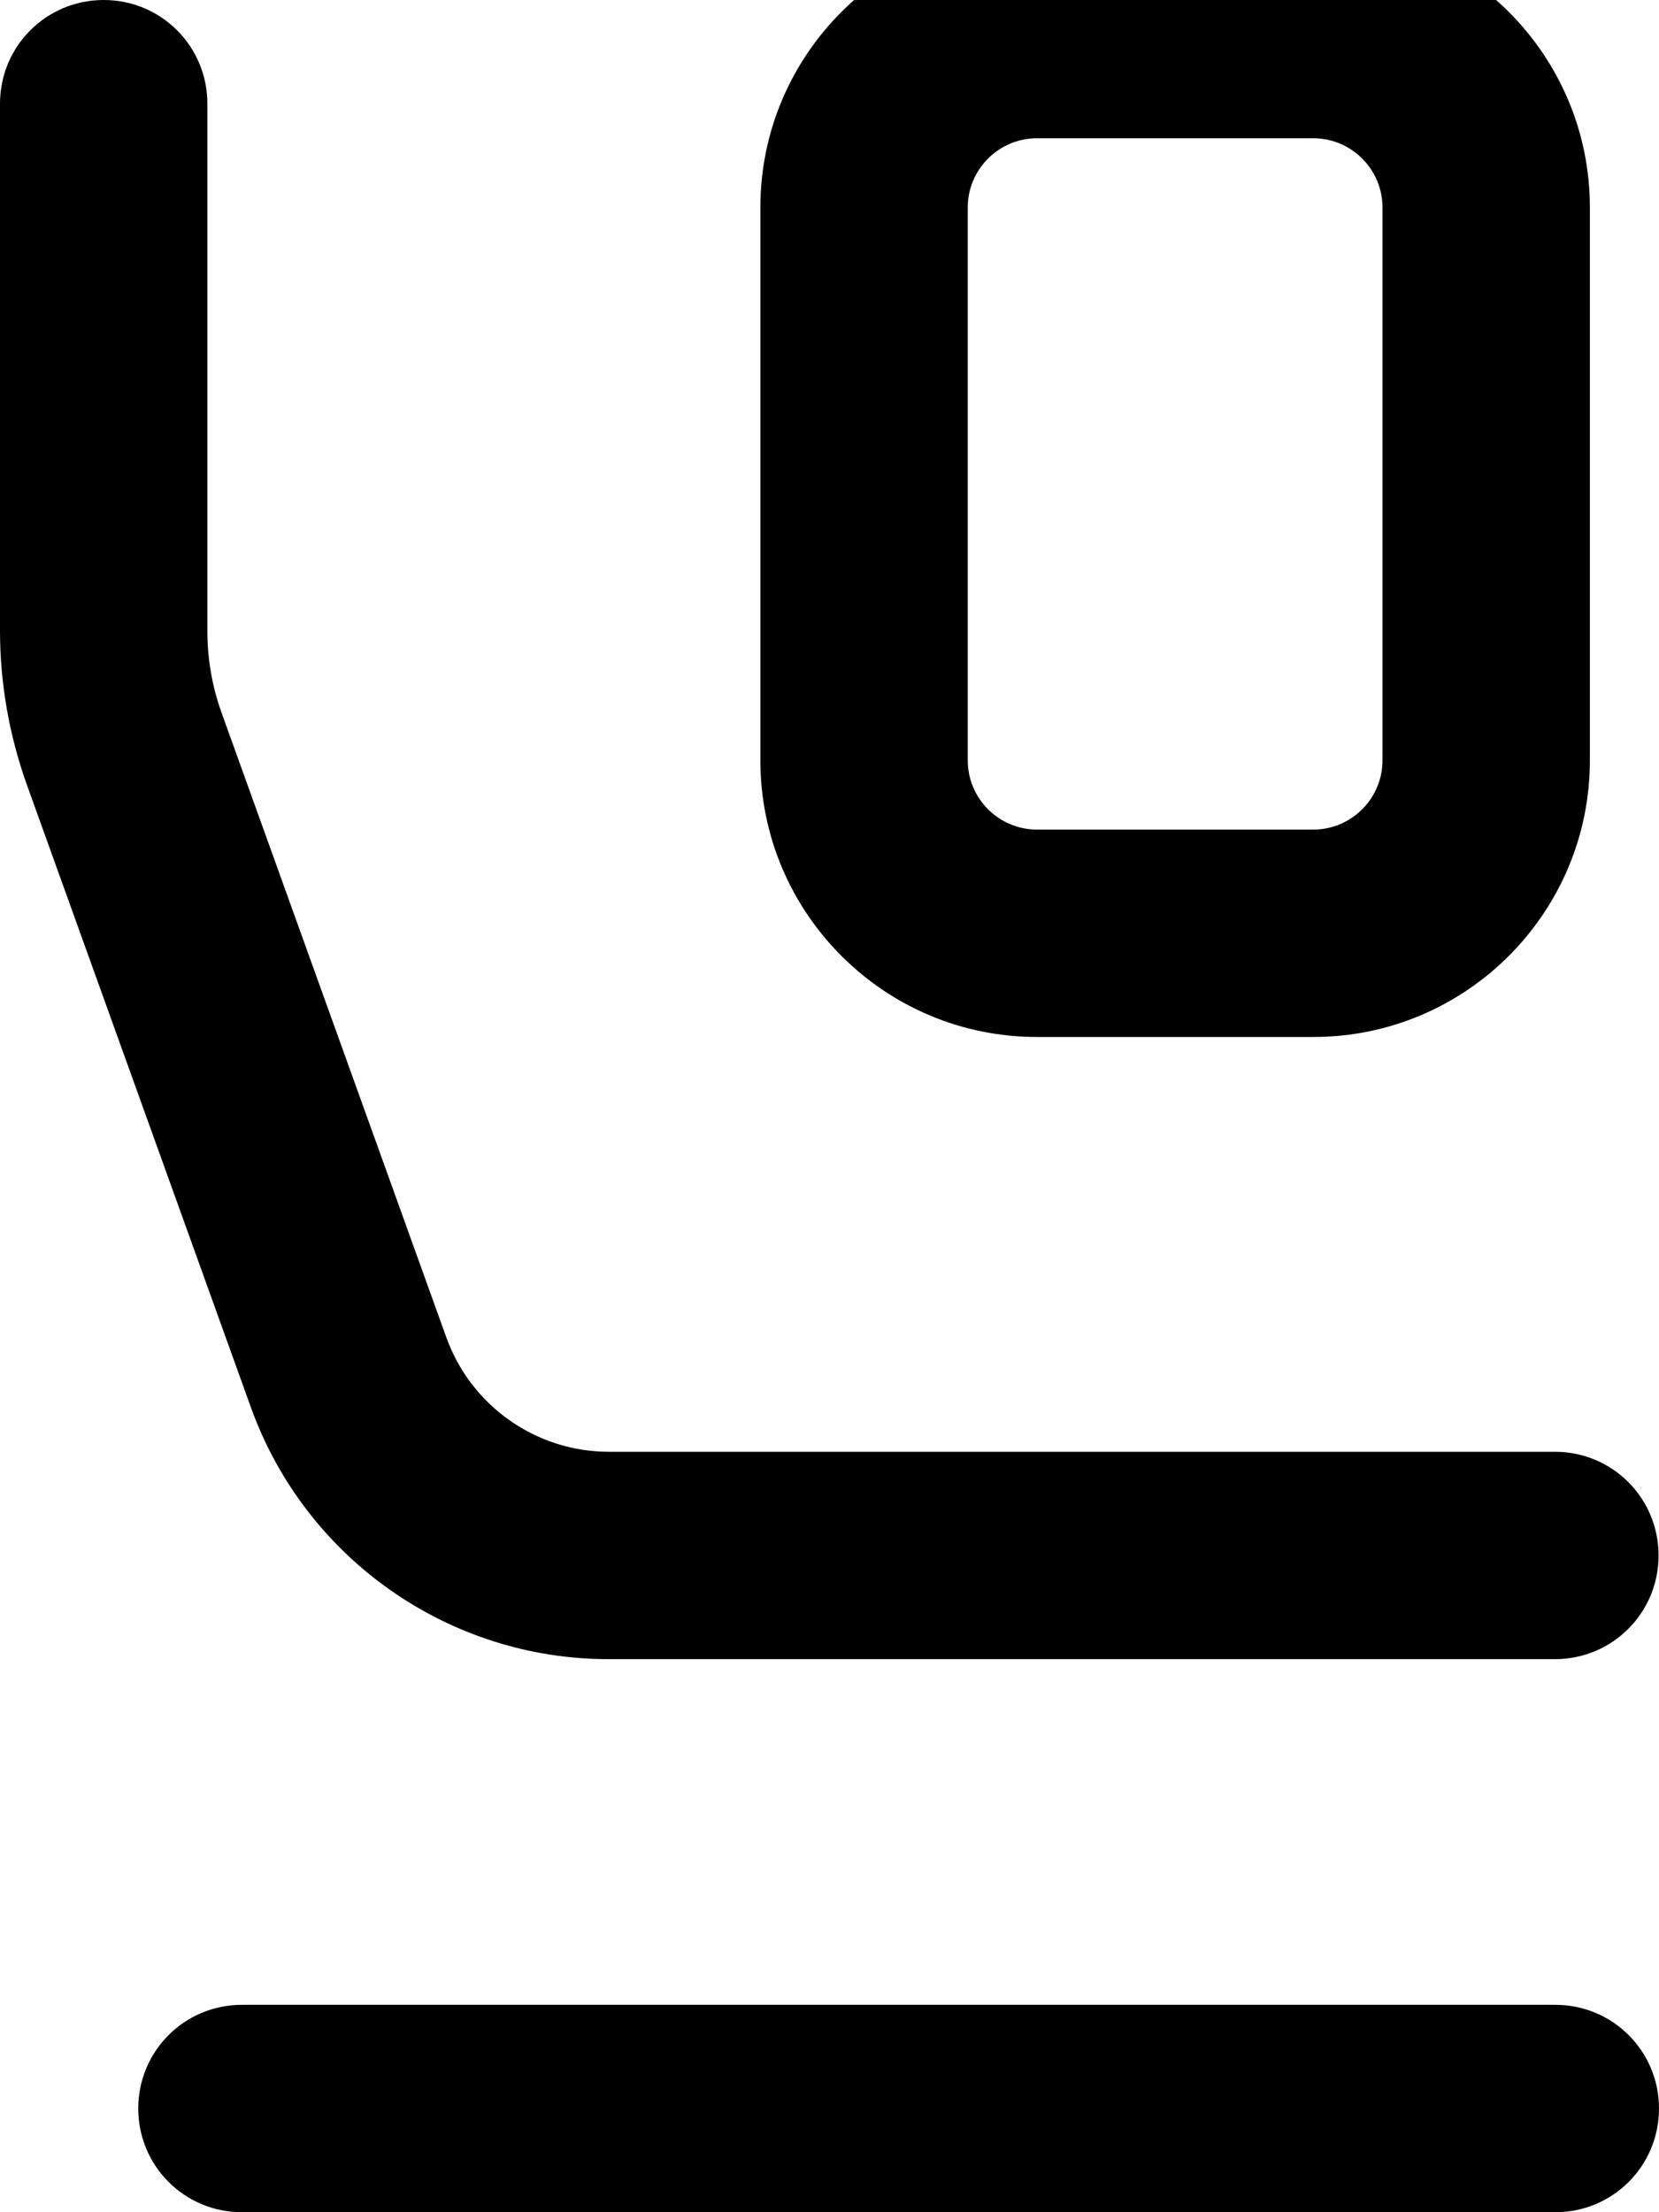 <svg xmlns="http://www.w3.org/2000/svg" viewBox="0 0 384 512"><!--! Font Awesome Pro 7.0.0 by @fontawesome - https://fontawesome.com License - https://fontawesome.com/license (Commercial License) Copyright 2025 Fonticons, Inc. --><path fill="currentColor" d="M240 32c-8.8 0-16 7.2-16 16l0 128c0 8.8 7.2 16 16 16l64 0c8.8 0 16-7.2 16-16l0-128c0-8.8-7.2-16-16-16l-64 0zM176 48c0-35.3 28.7-64 64-64l64 0c35.3 0 64 28.7 64 64l0 128c0 35.3-28.7 64-64 64l-64 0c-35.3 0-64-28.7-64-64l0-128zM24 0C37.3 0 48 10.7 48 24l0 122c0 6.5 1.1 12.9 3.3 19l52 144.5c5.7 15.9 20.8 26.5 37.6 26.5l219 0c13.3 0 24 10.7 24 24s-10.7 24-24 24l-219 0c-37.1 0-70.2-23.3-82.8-58.2L6.1 181.3C2.1 170 0 158 0 146L0 24C0 10.7 10.7 0 24 0zm8 488c0-13.3 10.7-24 24-24l304 0c13.3 0 24 10.7 24 24s-10.7 24-24 24L56 512c-13.3 0-24-10.7-24-24z"/></svg>